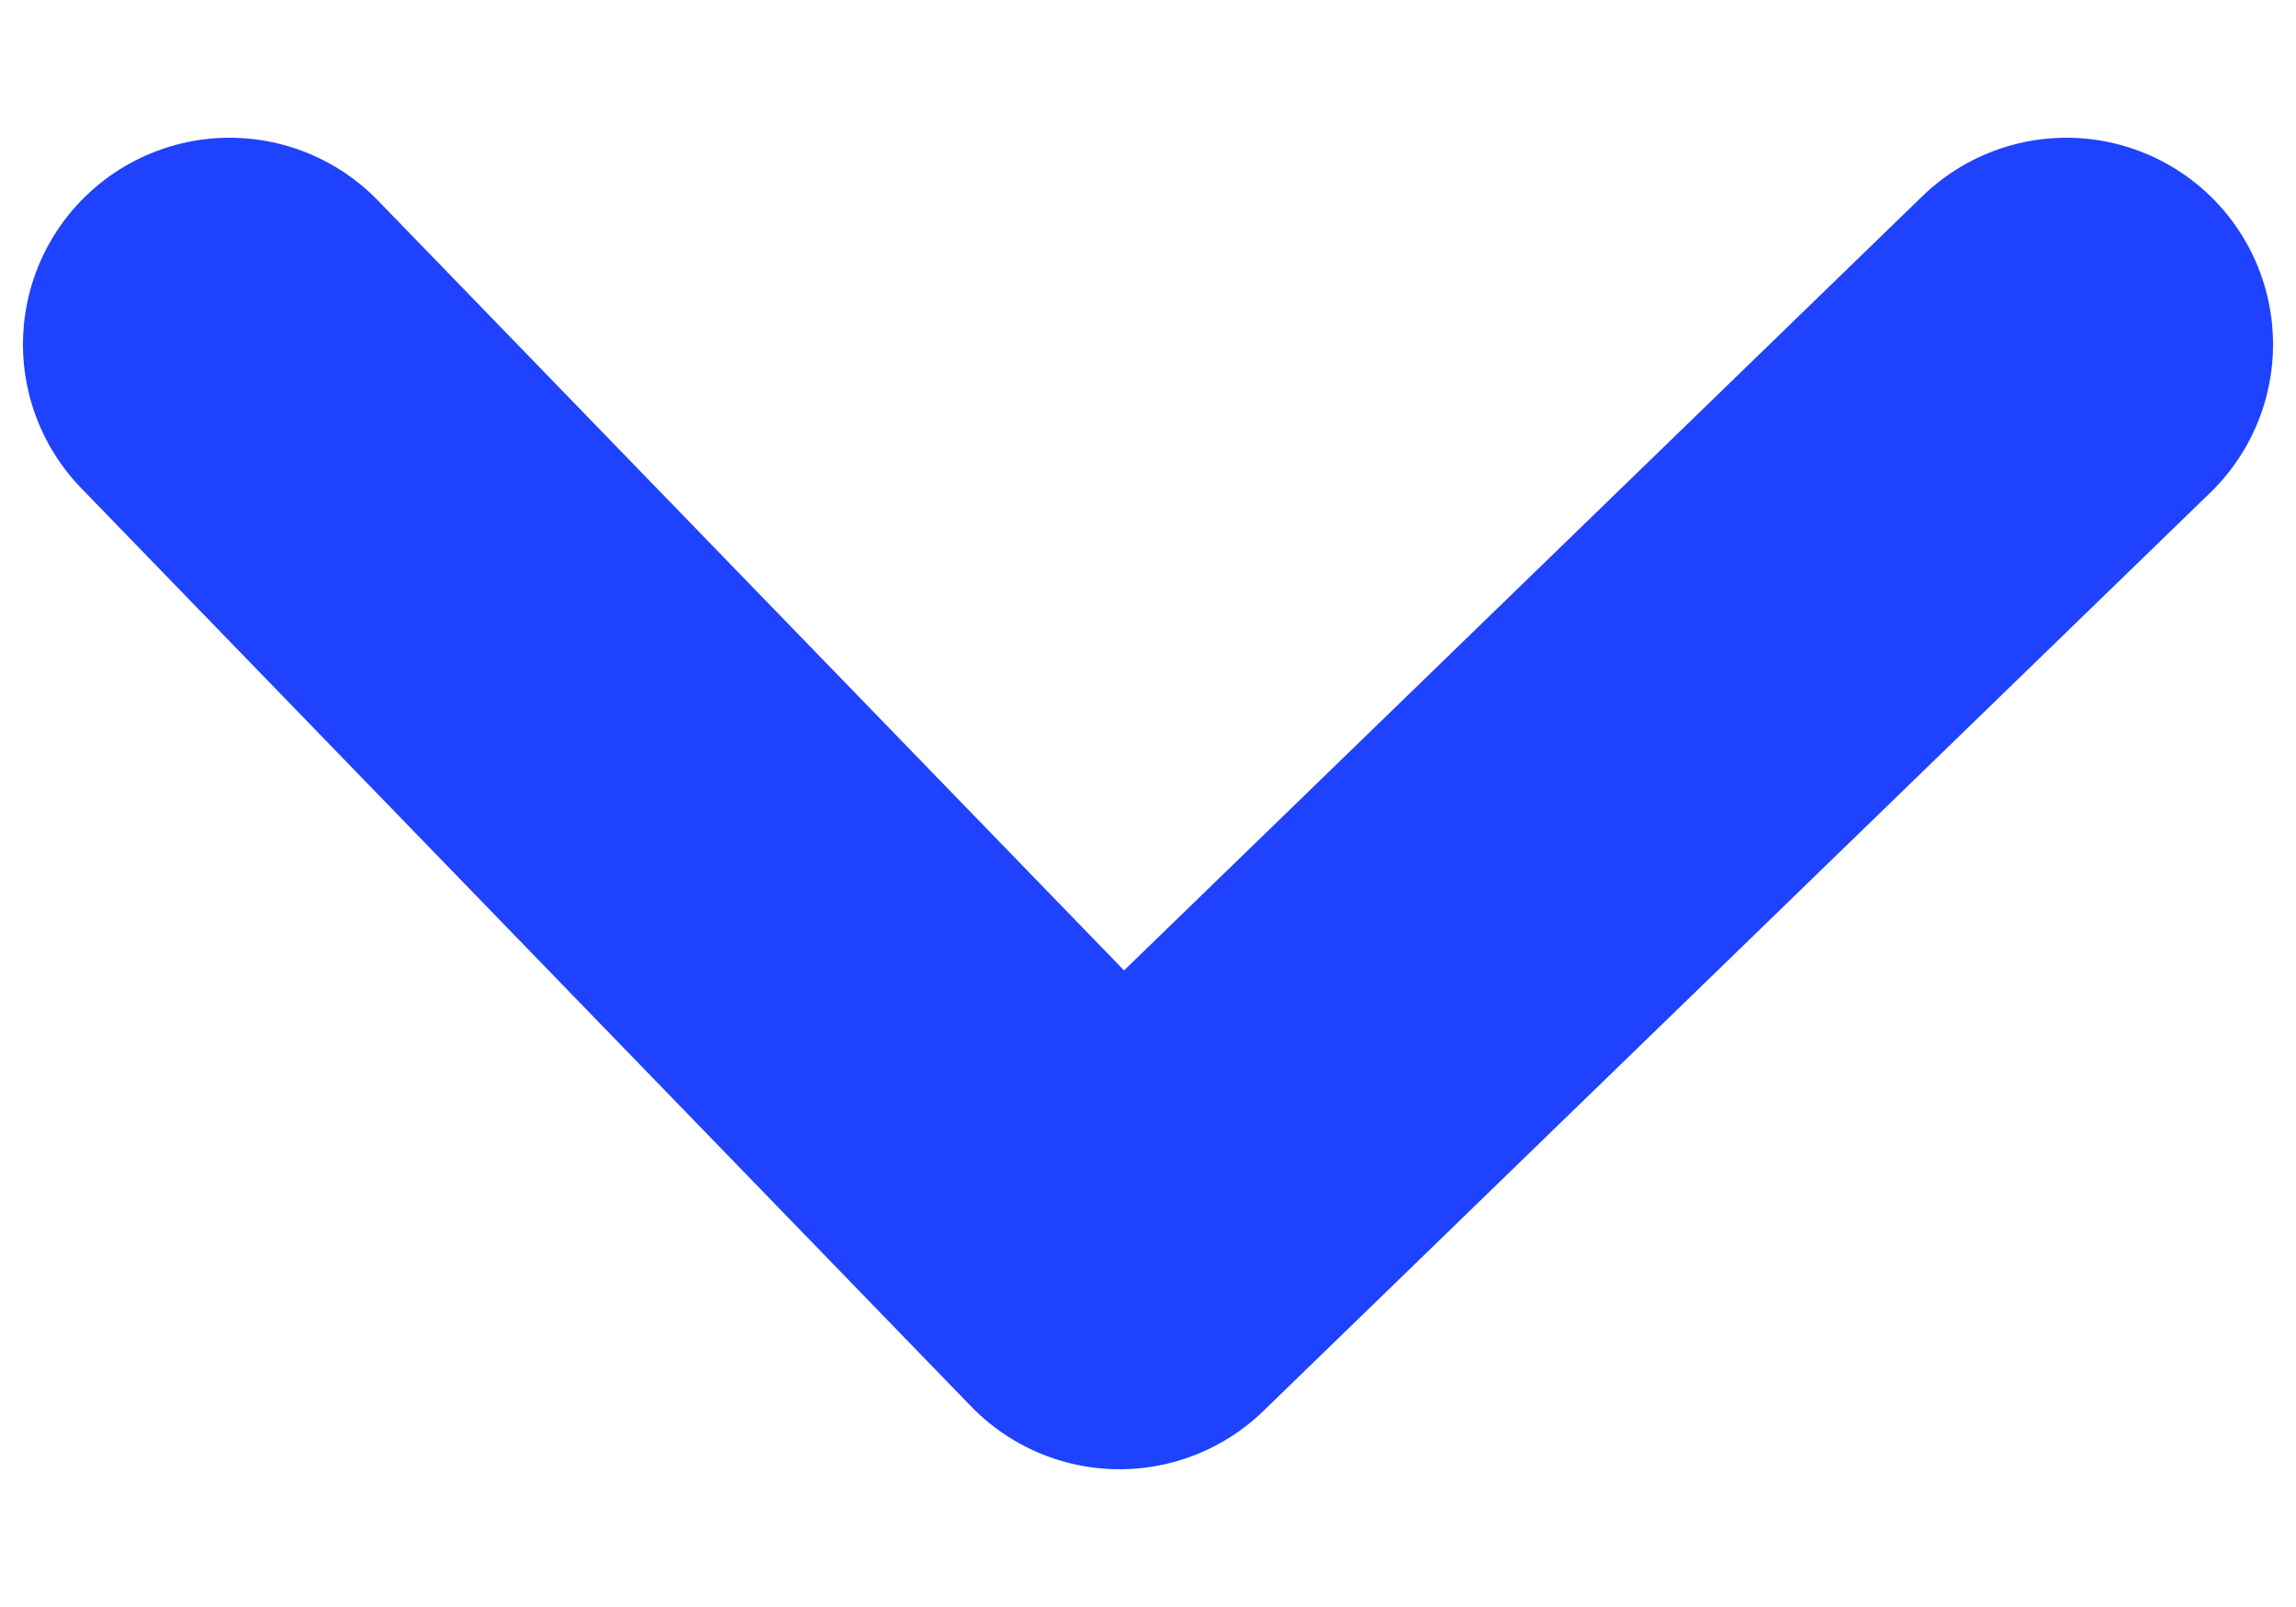 <?xml version="1.0" encoding="UTF-8"?>
<svg width="10px" height="7px" viewBox="0 0 10 7" version="1.1" xmlns="http://www.w3.org/2000/svg" xmlns:xlink="http://www.w3.org/1999/xlink">
    <title>C5F16E5A-B757-4629-8309-BB355D06627B</title>
    <g id="Mobile" stroke="none" stroke-width="1" fill="none" fill-rule="evenodd" stroke-linecap="round" stroke-linejoin="round">
        <g id="0010---Coding-(Mobile)---Home" transform="translate(-106, -3932)" stroke="#1F42FF" stroke-width="1.8">
            <g id="Group-37" transform="translate(0, 3697)">
                <g id="Group-4-Copy" transform="translate(20, 24)">
                    <g id="Group-46" transform="translate(0, 202)">
                        <g id="ic_chevron-light_down" transform="translate(87, 10.5)">
                            <polyline id="Chev_2" transform="translate(4, 2) rotate(90) translate(-4, -2) " points="2 -2 6 2.124 2 6"></polyline>
                        </g>
                    </g>
                </g>
            </g>
        </g>
    </g>
</svg>